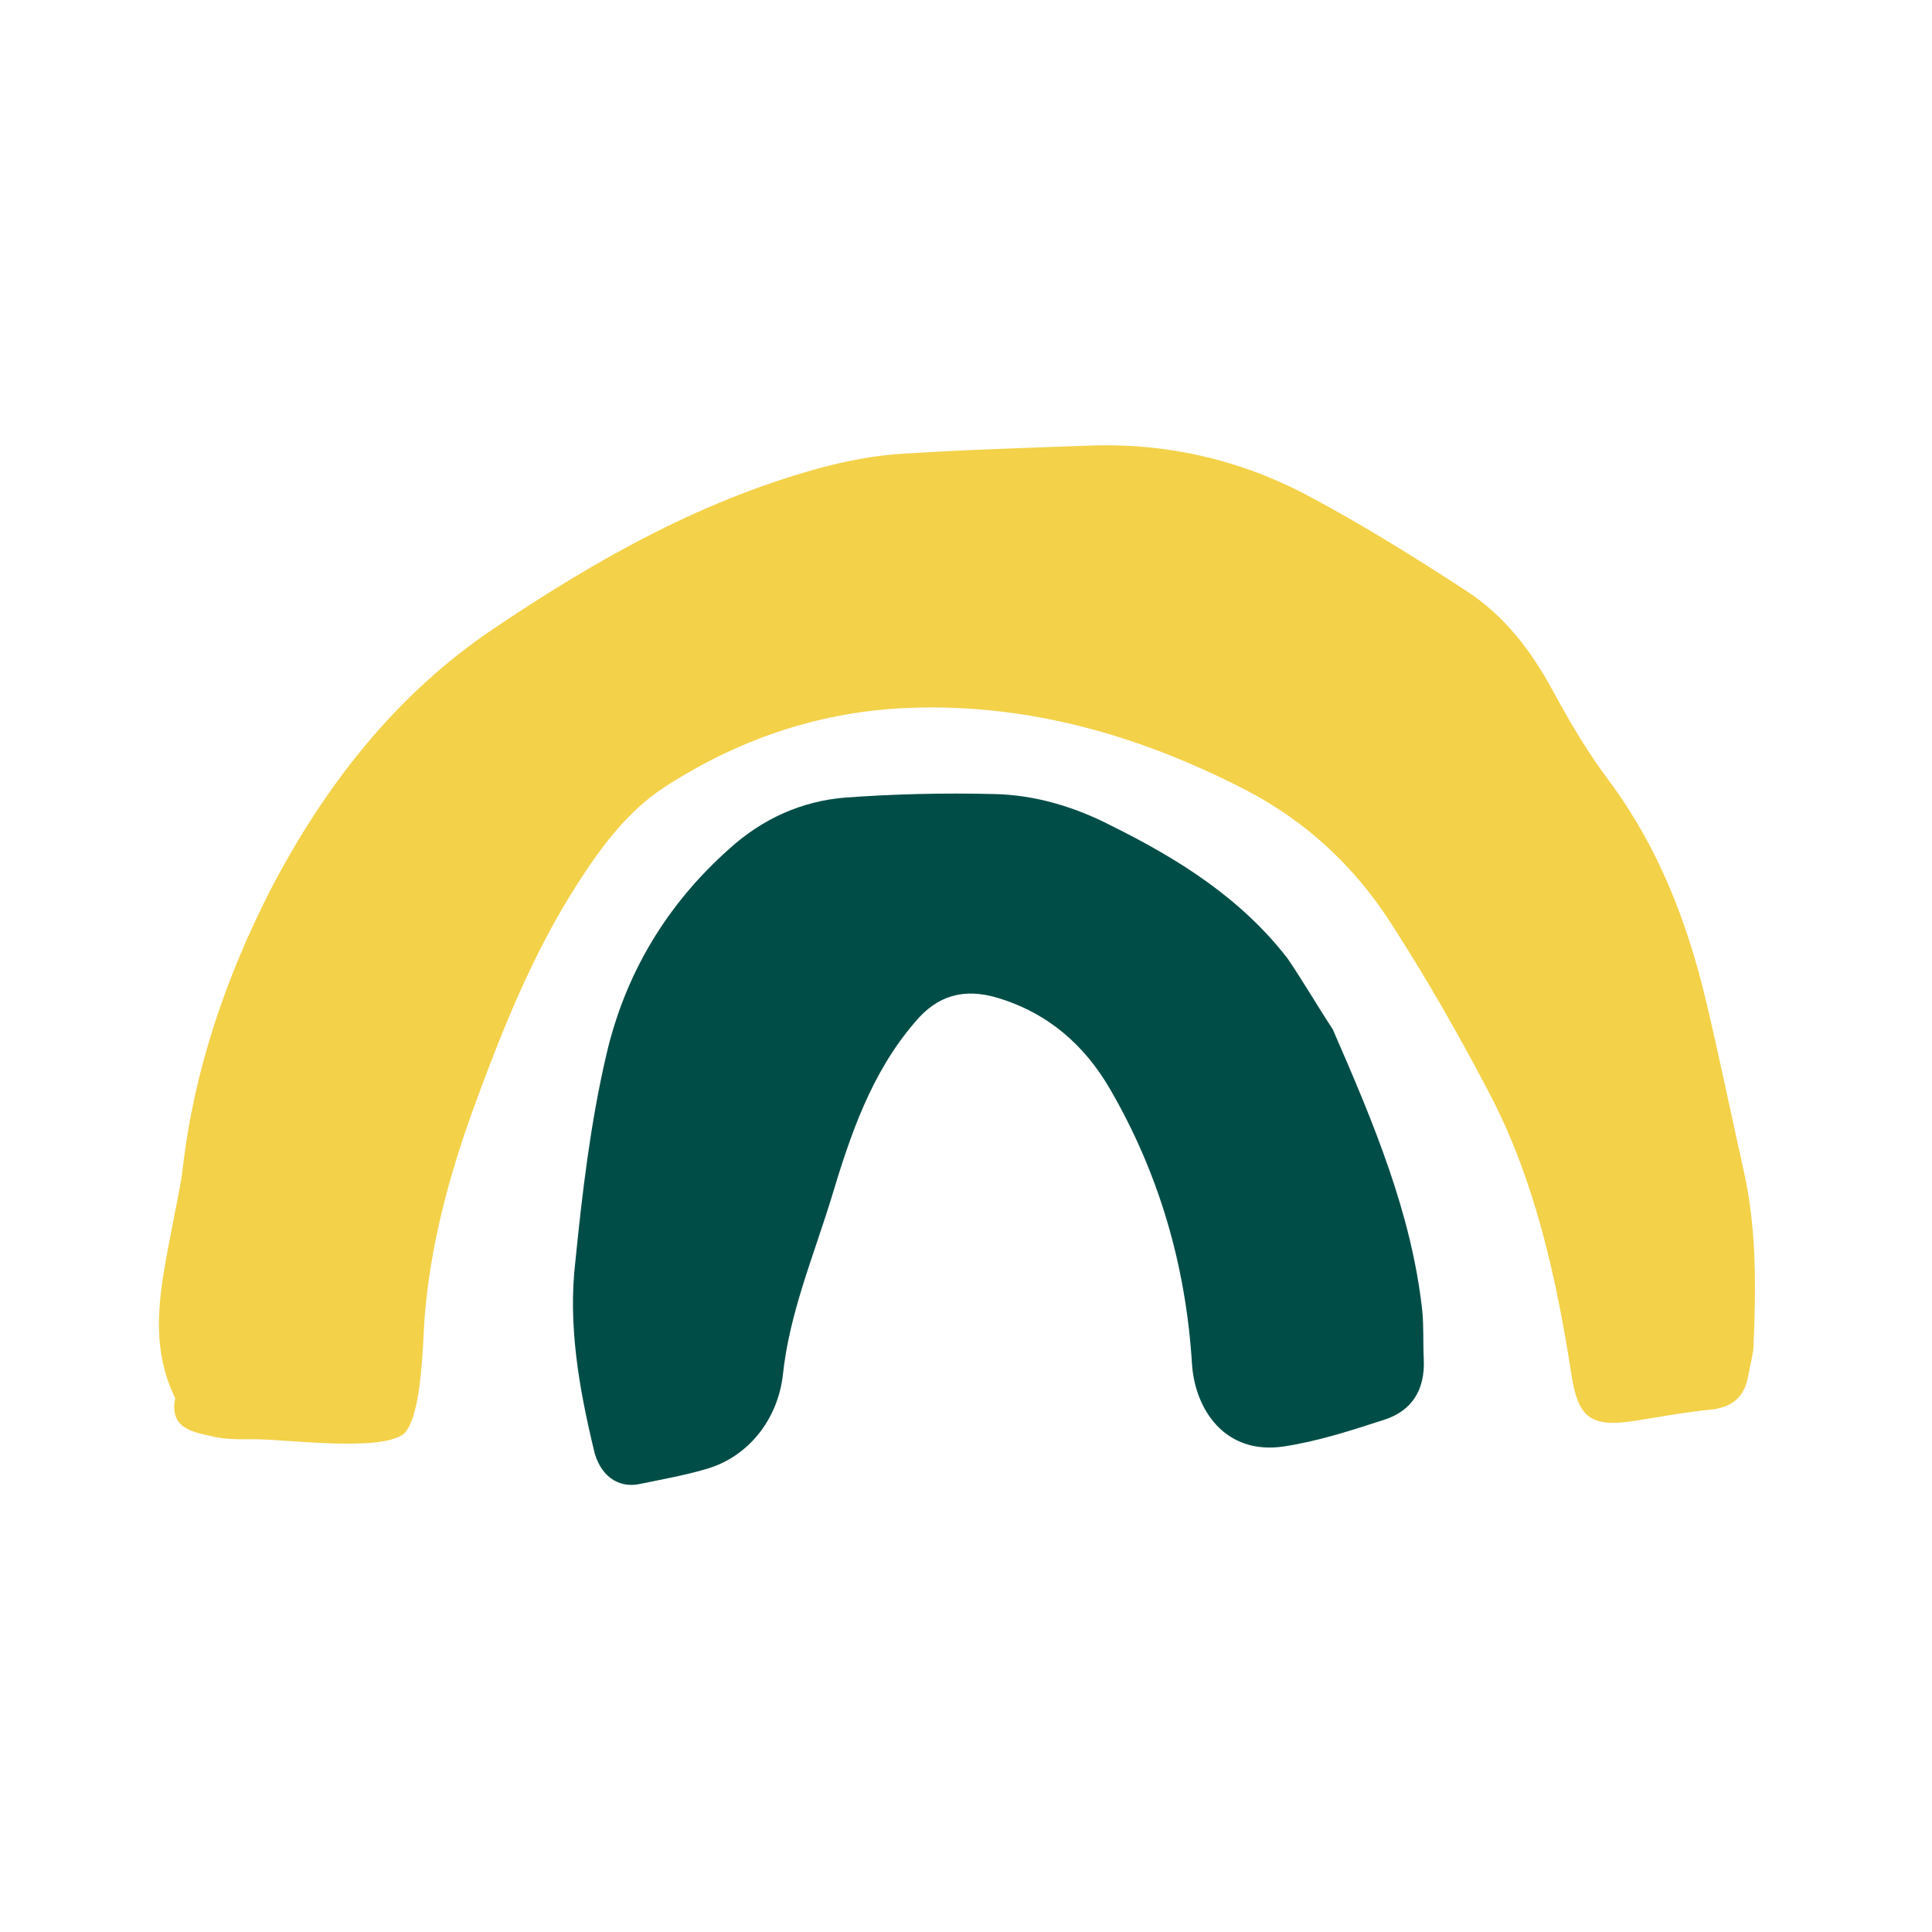<svg viewBox="0 0 41 41" fill="none" xmlns="http://www.w3.org/2000/svg">
    <path d="M8.904 29.392C8.845 29.871 8.726 30.309 8.554 30.439C8.029 30.815 6.051 30.538 5.383 30.543C5.067 30.546 4.751 30.548 4.448 30.469C4.026 30.379 3.597 30.275 3.718 29.669C3.13 28.475 3.423 27.253 3.651 26.049C3.726 25.635 3.824 25.228 3.877 24.808C4.114 22.721 4.789 20.753 5.731 18.902C6.876 16.7 8.381 14.751 10.475 13.342C12.678 11.857 14.982 10.559 17.584 9.884C18.094 9.758 18.62 9.661 19.126 9.631C20.424 9.547 21.745 9.506 23.044 9.459C24.703 9.386 26.293 9.741 27.757 10.519C28.907 11.13 30.031 11.831 31.125 12.546C31.927 13.066 32.502 13.819 32.961 14.672C33.32 15.337 33.715 16.001 34.166 16.597C35.201 17.998 35.808 19.573 36.205 21.244C36.483 22.418 36.725 23.593 36.989 24.776C37.285 26.052 37.266 27.331 37.21 28.611C37.193 28.788 37.14 28.966 37.109 29.151C37.035 29.638 36.771 29.874 36.273 29.918C35.723 29.972 35.183 30.077 34.649 30.159C33.749 30.29 33.486 30.077 33.347 29.163C33.028 27.116 32.583 25.08 31.622 23.228C30.967 21.977 30.26 20.735 29.489 19.547C28.726 18.373 27.712 17.427 26.443 16.768C24.143 15.582 21.72 14.892 19.109 15.031C17.297 15.131 15.618 15.719 14.098 16.706C13.313 17.222 12.763 17.967 12.265 18.739C11.29 20.253 10.636 21.911 10.026 23.583C9.518 24.994 9.136 26.431 9.013 27.934C8.992 28.206 8.975 28.831 8.904 29.392Z"
          fill="#F3D148"/>
    <path d="M28.281 21.839C29.15 23.833 29.958 25.748 30.184 27.827C30.216 28.164 30.197 28.51 30.215 28.855C30.242 29.493 29.962 29.943 29.373 30.13C28.674 30.357 27.976 30.584 27.252 30.695C25.994 30.887 25.354 29.908 25.295 28.933C25.165 26.857 24.598 24.906 23.559 23.116C23.016 22.177 22.238 21.496 21.17 21.176C20.459 20.963 19.89 21.12 19.416 21.693C18.486 22.772 18.042 24.093 17.642 25.428C17.248 26.704 16.748 27.887 16.612 29.192C16.501 30.128 15.872 30.934 14.961 31.182C14.509 31.314 14.049 31.394 13.596 31.489C13.115 31.599 12.717 31.31 12.596 30.741C12.284 29.435 12.052 28.105 12.21 26.77C12.356 25.311 12.531 23.836 12.862 22.408C13.257 20.684 14.137 19.203 15.475 18.015C16.175 17.377 17.016 16.998 17.947 16.925C18.988 16.849 20.038 16.825 21.096 16.851C21.964 16.868 22.809 17.122 23.586 17.524C25.011 18.23 26.337 19.063 27.324 20.34C27.677 20.859 27.988 21.4 28.281 21.839Z"
          fill="#004D47"/>
</svg>
